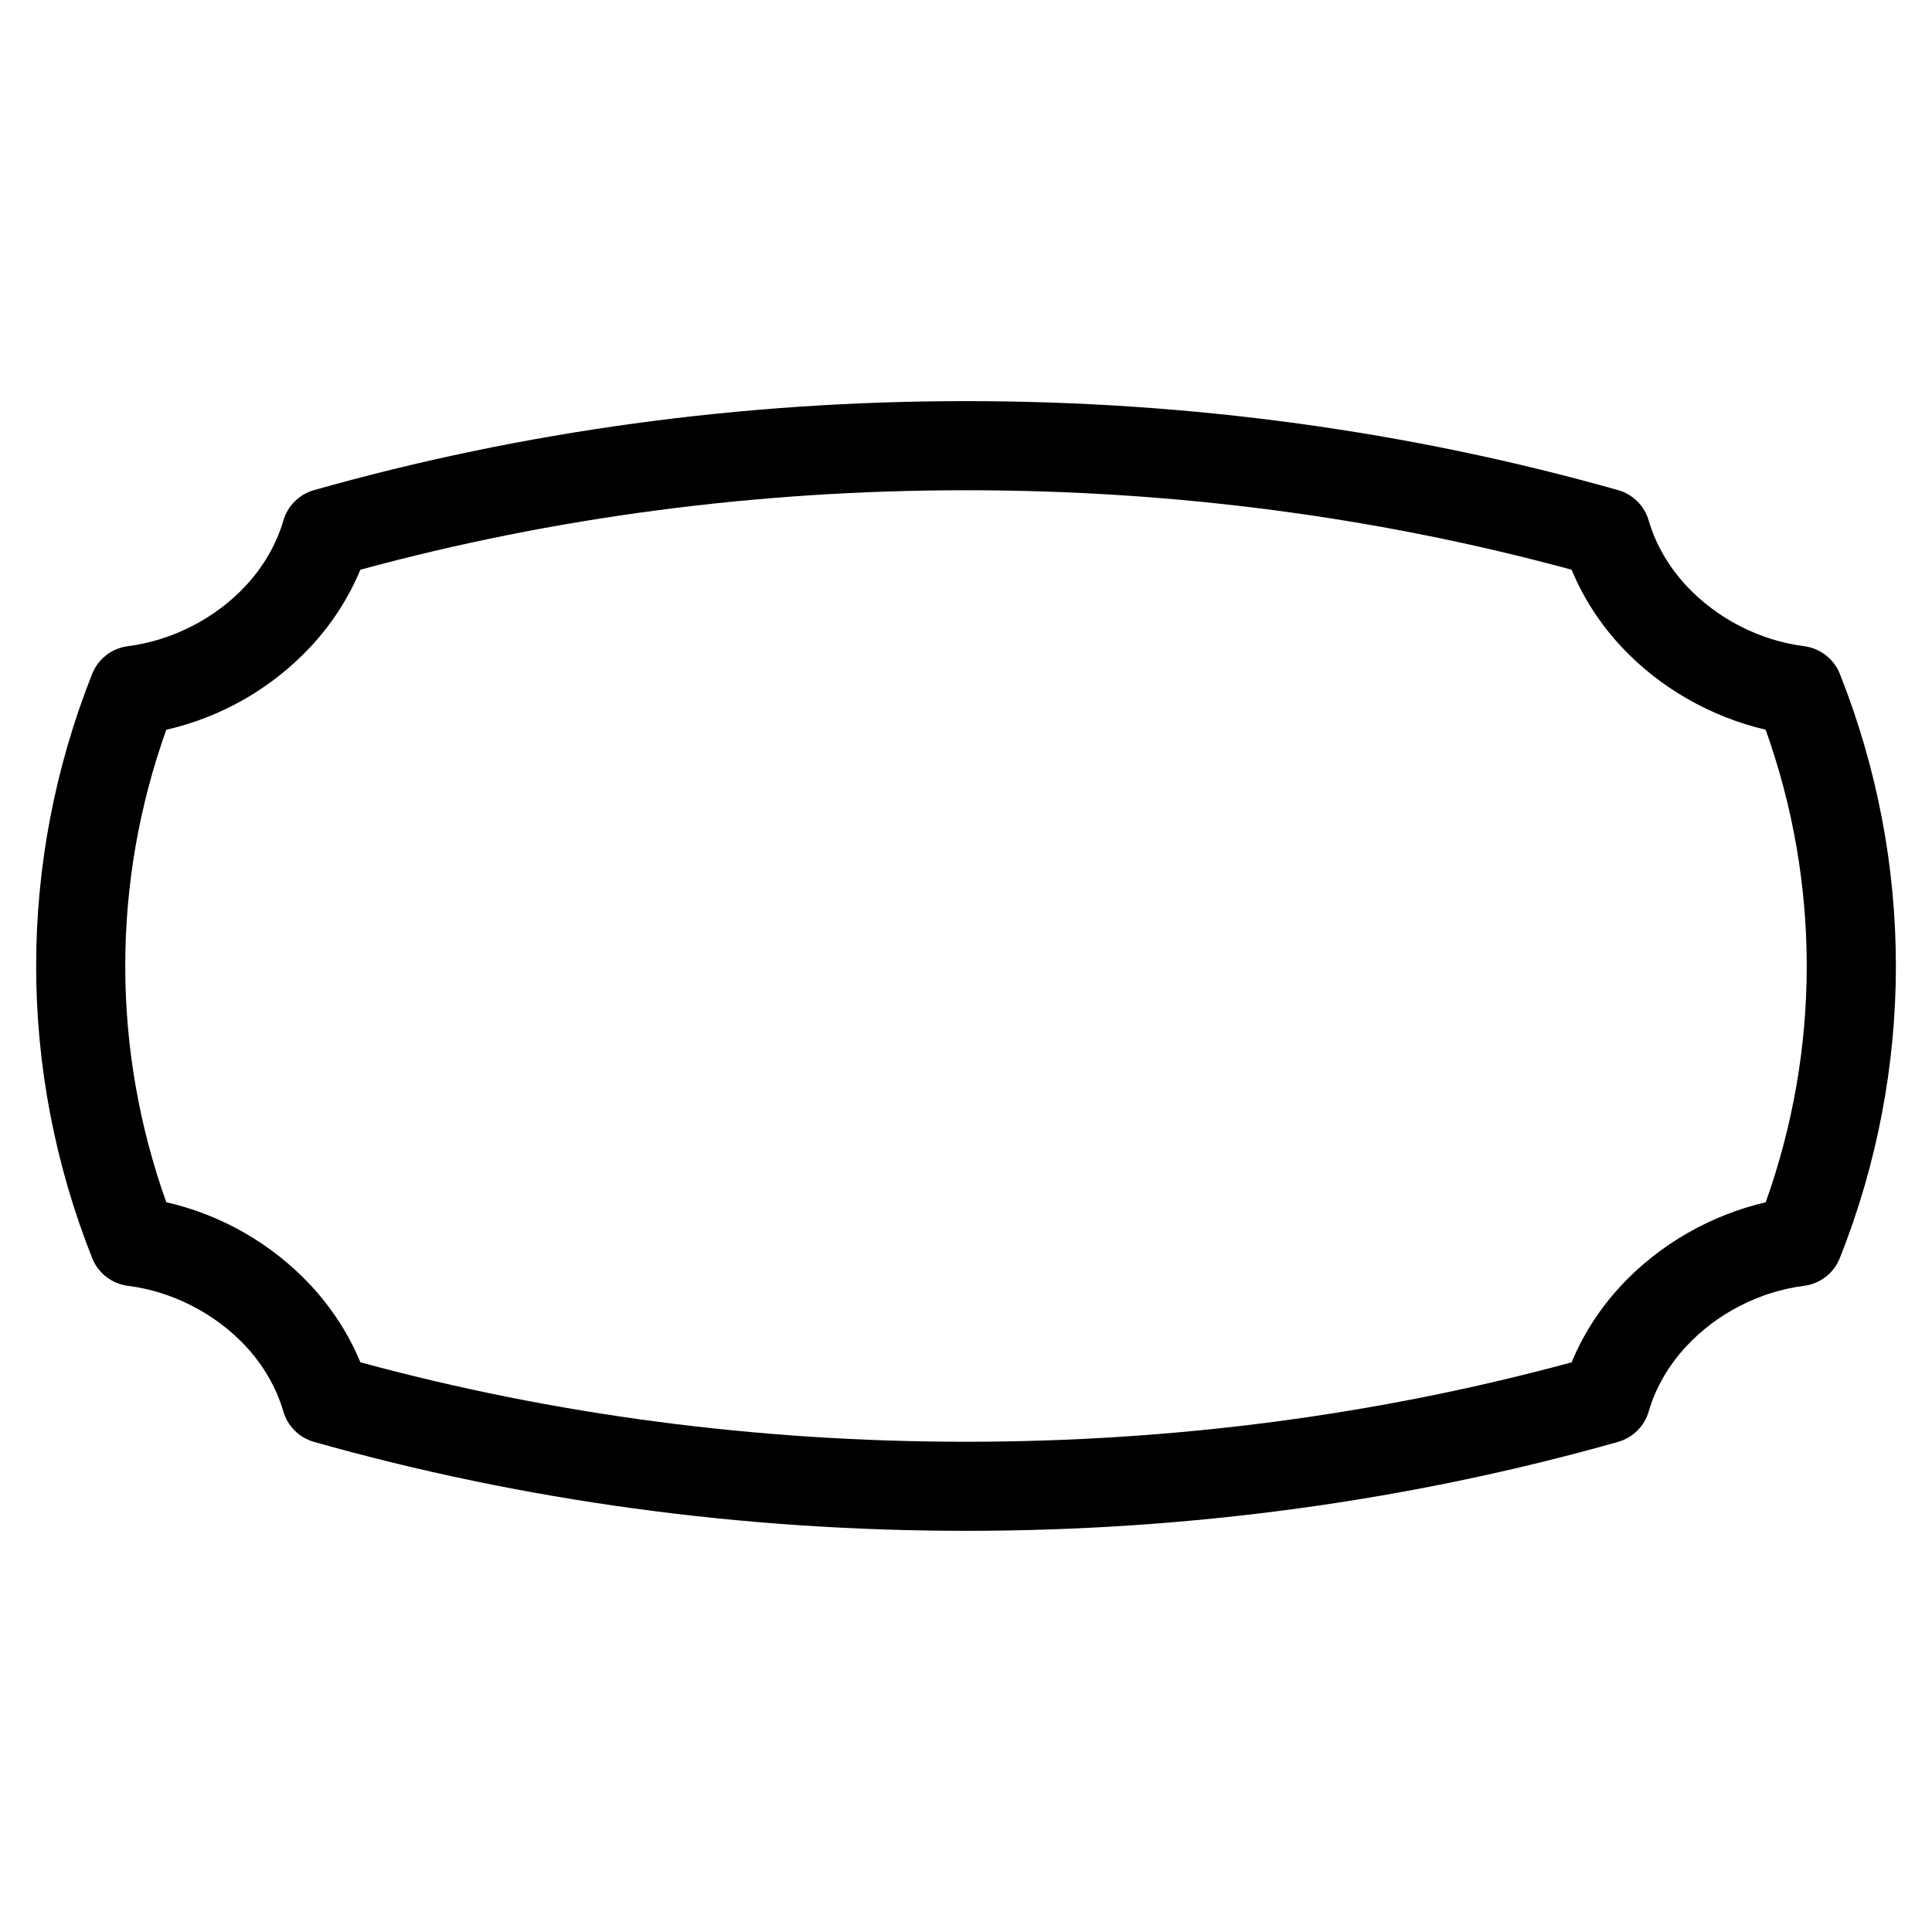 <?xml version="1.0" encoding="UTF-8"?>
<!-- Uploaded to: ICON Repo, www.iconrepo.com, Generator: ICON Repo Mixer Tools -->
<svg fill="#000000" width="800px" height="800px" version="1.1" viewBox="144 144 512 512" xmlns="http://www.w3.org/2000/svg">
 <path d="m631.59 322.61c-1.582-4-5.219-6.816-9.477-7.359-11.738-1.496-23.09-7.312-31.148-15.957-4.746-5.078-8.219-11.074-10.035-17.344-1.141-3.914-4.203-6.957-8.125-8.062-55.293-15.648-113.43-23.586-172.78-23.586-59.371 0-117.51 7.934-172.81 23.586-3.914 1.109-6.984 4.148-8.117 8.055-1.828 6.273-5.305 12.281-10.043 17.359-8.07 8.637-19.422 14.445-31.156 15.941-4.266 0.543-7.894 3.363-9.484 7.359-19.781 49.902-19.781 104.87 0 154.79 1.59 4.008 5.227 6.824 9.5 7.367 11.707 1.48 23.059 7.289 31.141 15.934 4.746 5.086 8.211 11.082 10.035 17.359 1.141 3.914 4.211 6.957 8.125 8.062 55.285 15.633 113.42 23.57 172.8 23.57 59.371 0 117.5-7.934 172.78-23.57 3.922-1.109 7-4.156 8.125-8.07 1.82-6.266 5.289-12.258 10.043-17.344 8.062-8.652 19.414-14.461 31.125-15.941 4.266-0.543 7.91-3.371 9.492-7.367 19.801-49.91 19.793-104.88 0.012-154.78zm-19.664 140.01c-14.484 3.352-28.117 11.141-38.211 21.965-5.66 6.047-10.156 13.012-13.211 20.445-51.438 13.965-105.39 21.051-160.49 21.051-55.105 0-109.07-7.078-160.51-21.059-3.062-7.414-7.551-14.391-13.203-20.445-10.289-11.004-23.656-18.648-38.234-21.973-14.5-40.621-14.5-84.609 0-125.21 14.586-3.328 27.961-10.98 38.234-21.98 5.644-6.055 10.133-13.02 13.195-20.43 51.445-13.98 105.41-21.066 160.51-21.066 55.09 0 109.04 7.086 160.49 21.066 3.062 7.414 7.551 14.383 13.203 20.422 10.086 10.824 23.727 18.602 38.211 21.973 14.523 40.617 14.523 84.613 0.016 125.24z"/>
</svg>